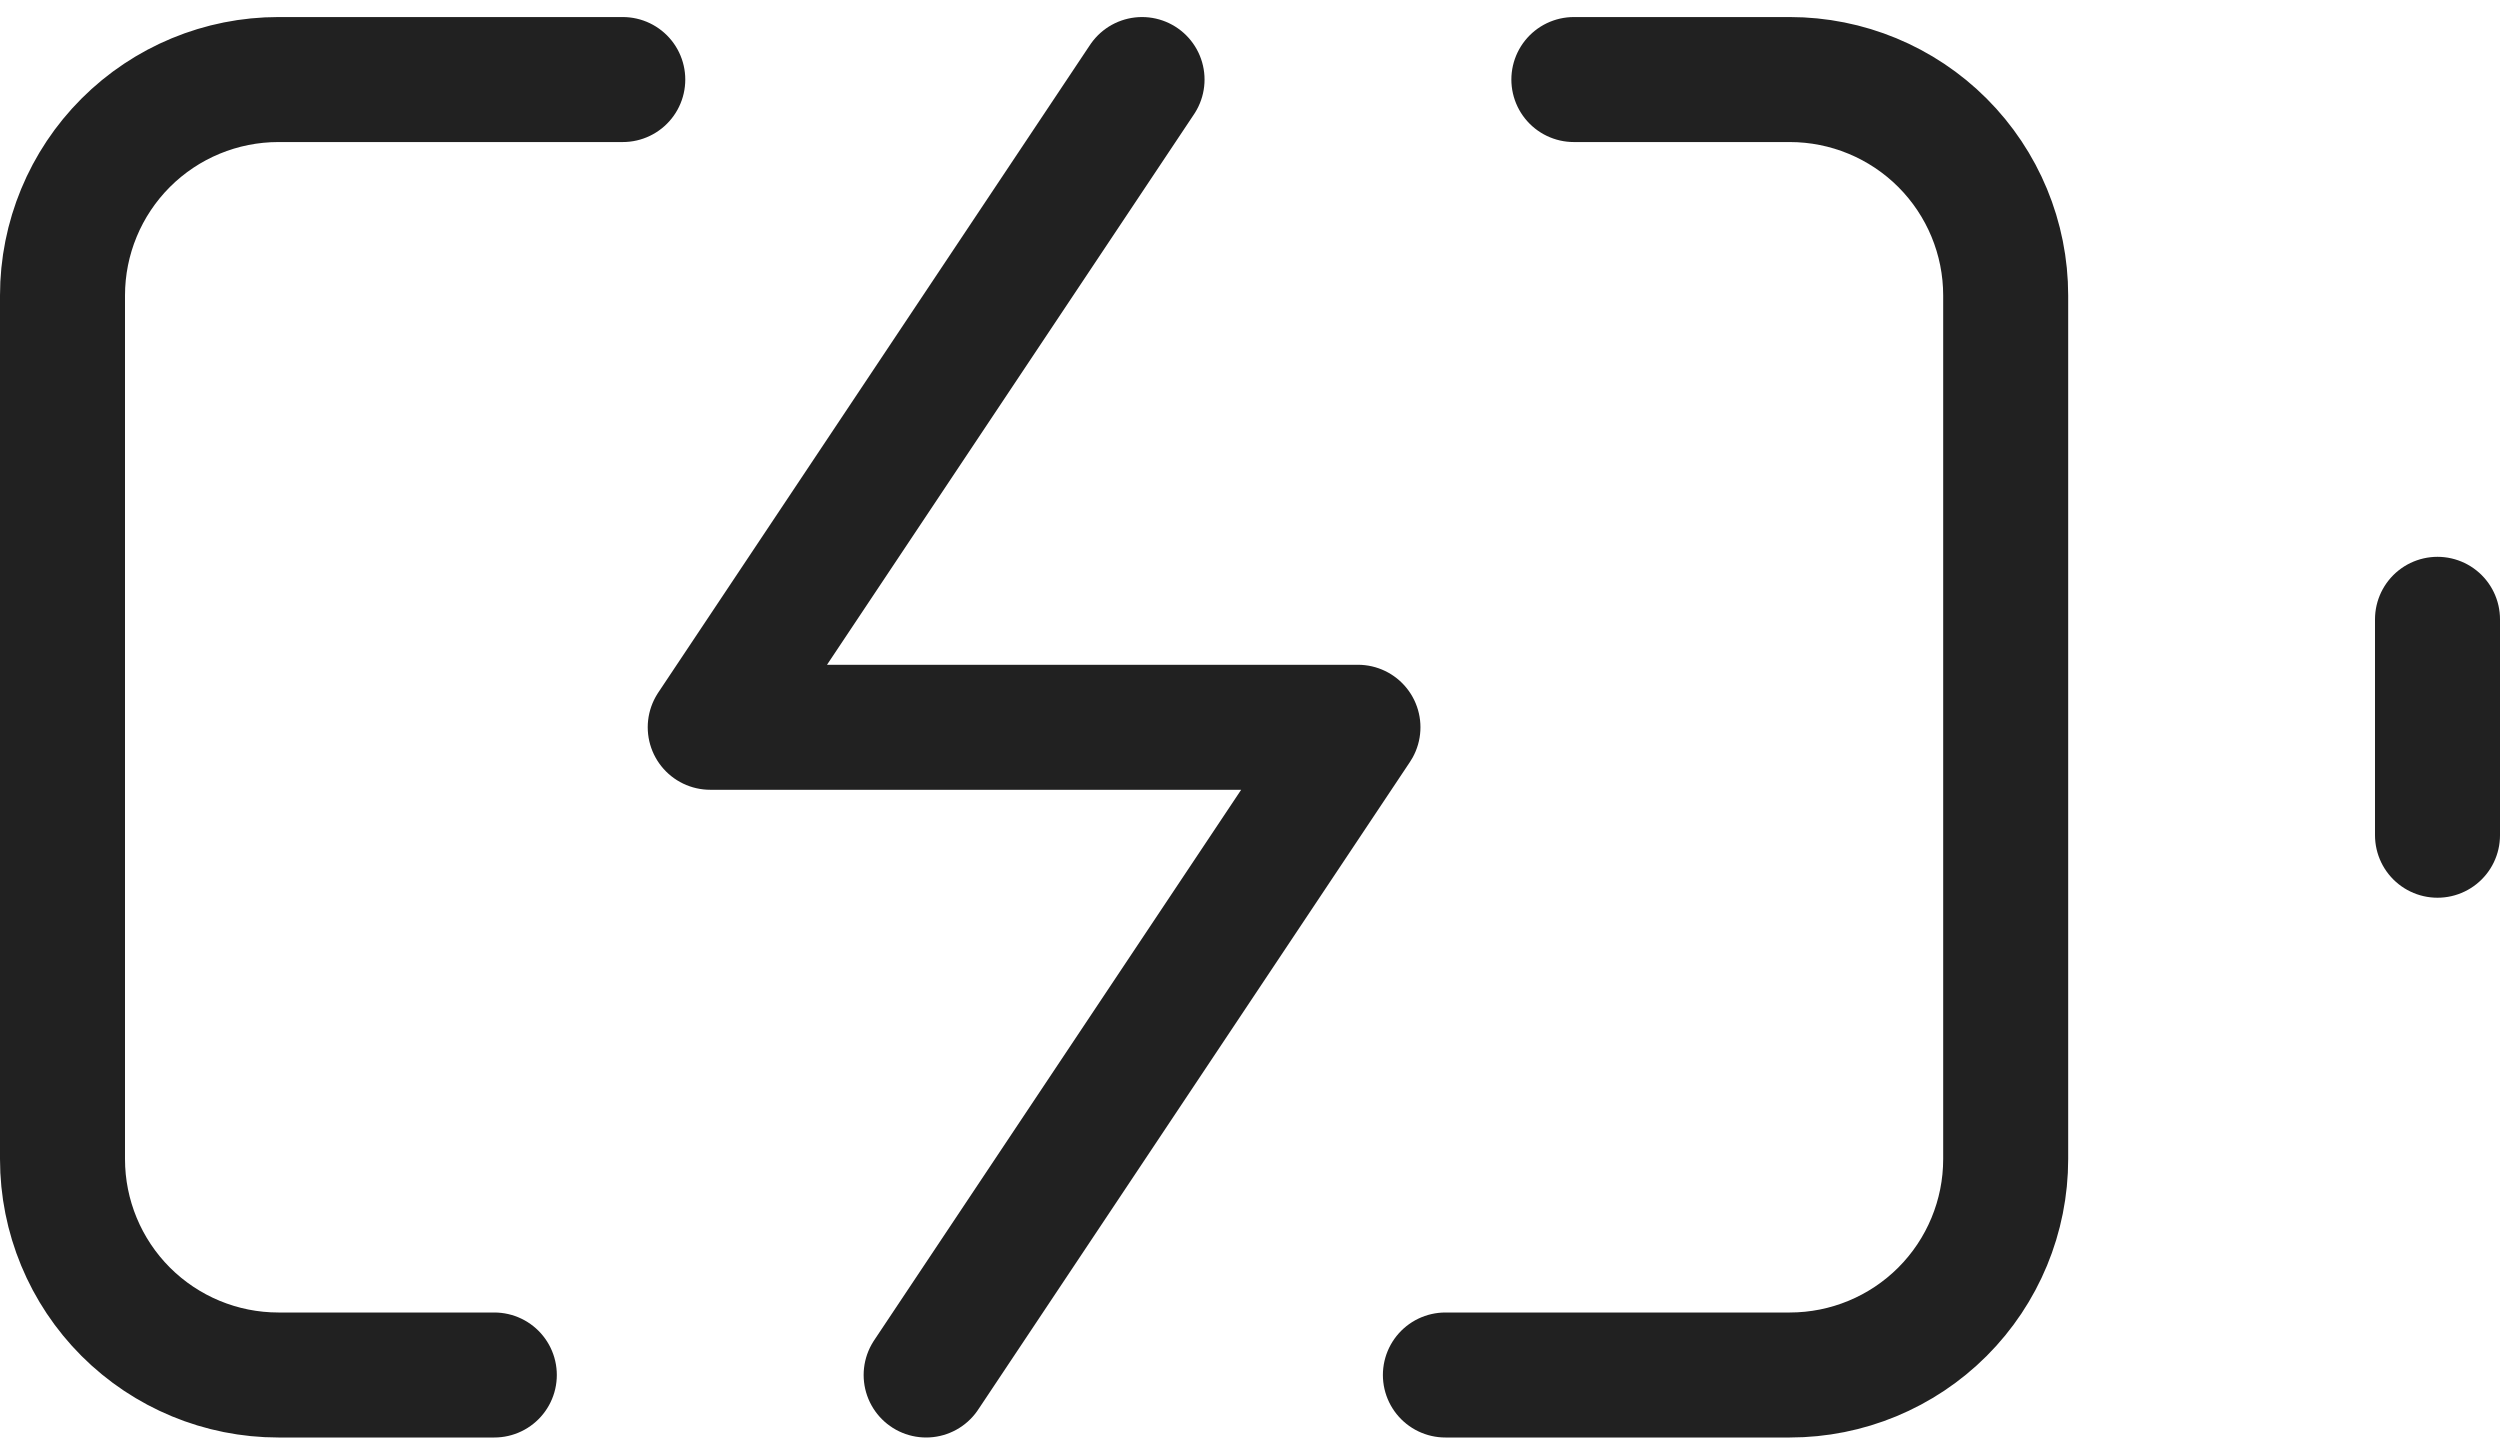 <svg width="110" height="64" viewBox="0 0 110 64" fill="none" xmlns="http://www.w3.org/2000/svg">
<path d="M21.75 60.5H12.25C9.73 60.5 7.314 59.499 5.532 57.718C3.751 55.936 2.75 53.52 2.75 51V13C2.75 10.48 3.751 8.064 5.532 6.282C7.314 4.501 9.73 3.5 12.25 3.5H27.402M69.25 3.5H78.75C81.27 3.5 83.686 4.501 85.468 6.282C87.249 8.064 88.25 10.48 88.25 13V51C88.25 53.52 87.249 55.936 85.468 57.718C83.686 59.499 81.27 60.5 78.75 60.5H63.597" stroke="#212121" stroke-width="5.5" stroke-linecap="round" stroke-linejoin="round"/>
<path d="M107.25 36.75V27.25" stroke="#212121" stroke-width="5.5" stroke-linecap="round" stroke-linejoin="round"/>
<path d="M50.25 3.5L31.25 32H59.75L40.75 60.5" stroke="#212121" stroke-width="5.5" stroke-linecap="round" stroke-linejoin="round"/>
</svg>
